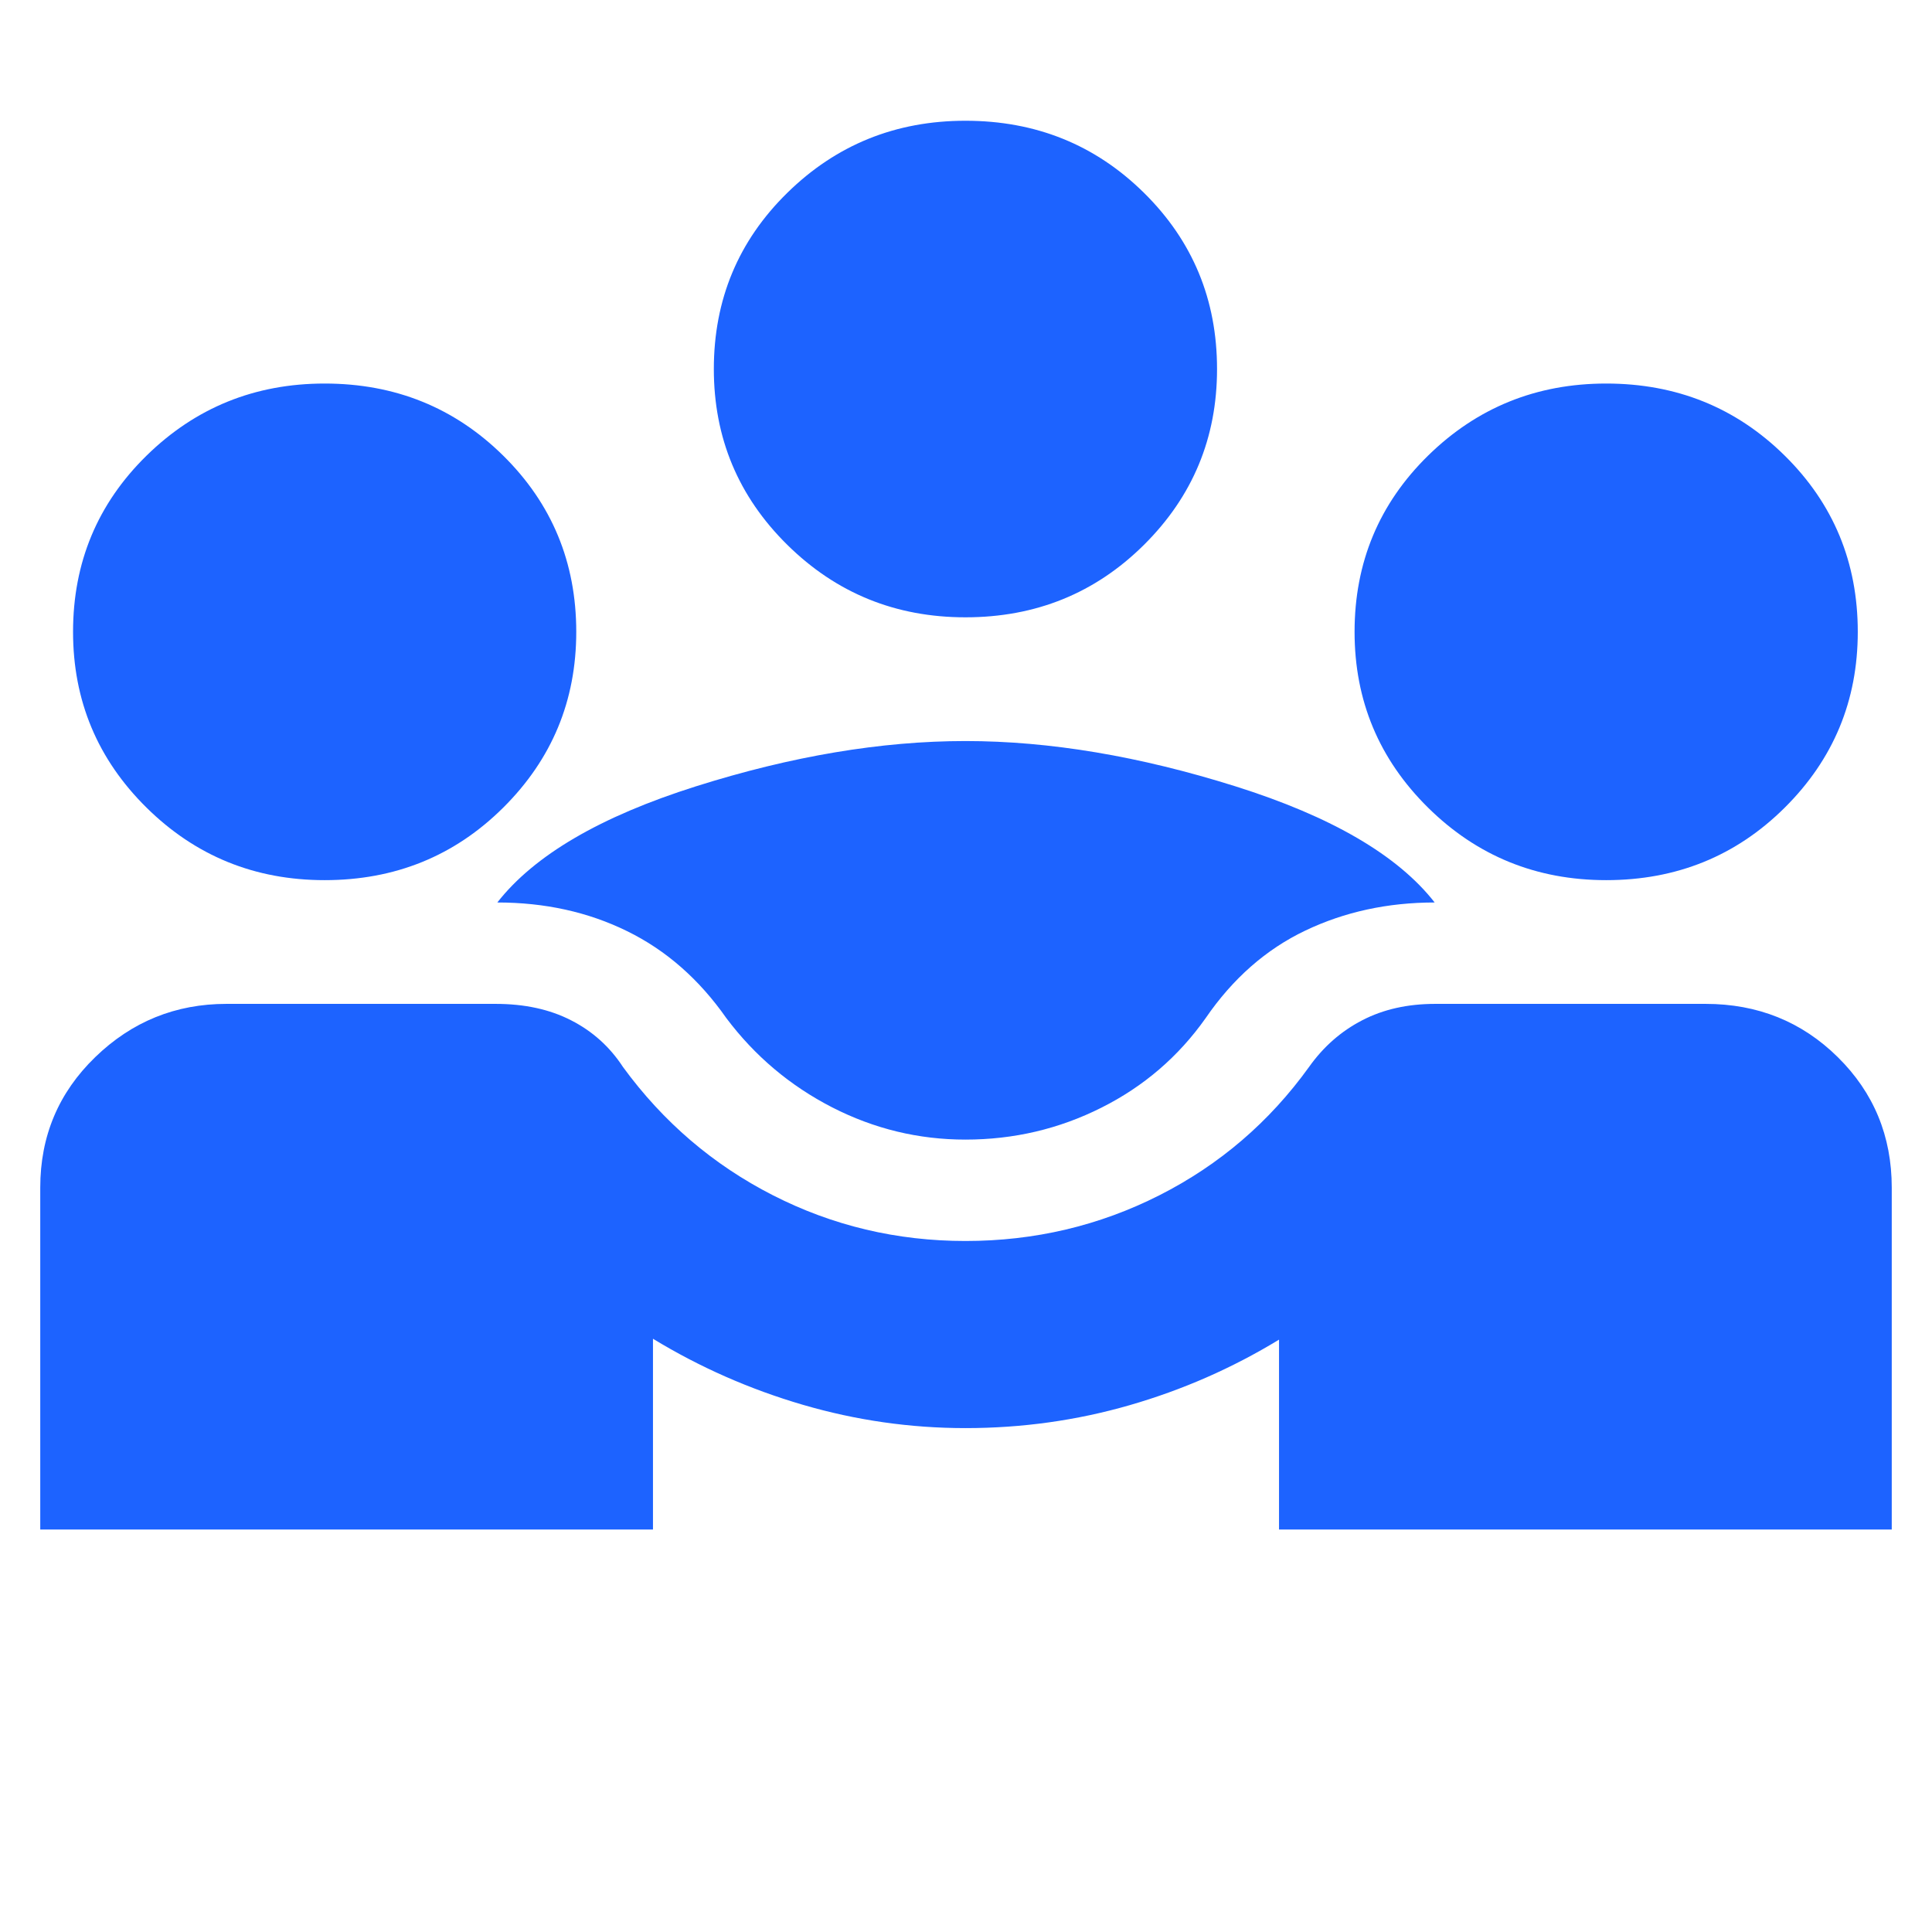 <svg width="48" height="48" viewBox="0 0 48 48" fill="none" xmlns="http://www.w3.org/2000/svg">
<path d="M1 38V29.507C1 28.227 1.455 27.146 2.366 26.264C3.276 25.382 4.363 24.941 5.627 24.941H12.312C13.032 24.941 13.657 25.076 14.188 25.349C14.72 25.62 15.149 26.006 15.477 26.508C16.476 27.876 17.718 28.939 19.203 29.696C20.687 30.453 22.281 30.832 23.986 30.832C25.705 30.832 27.311 30.453 28.805 29.696C30.299 28.939 31.538 27.876 32.523 26.508C32.879 26.006 33.319 25.62 33.843 25.349C34.368 25.076 34.973 24.941 35.659 24.941H42.373C43.67 24.941 44.765 25.382 45.659 26.264C46.553 27.146 47 28.227 47 29.507V38H31.777V33.283C30.616 33.99 29.378 34.533 28.063 34.912C26.748 35.291 25.389 35.481 23.986 35.481C22.616 35.481 21.27 35.288 19.948 34.902C18.625 34.515 17.384 33.968 16.223 33.261V38H1ZM23.986 28.313C22.819 28.313 21.715 28.045 20.671 27.51C19.628 26.974 18.753 26.236 18.046 25.295C17.37 24.329 16.548 23.608 15.58 23.134C14.613 22.659 13.538 22.422 12.356 22.422C13.273 21.248 14.918 20.286 17.291 19.536C19.665 18.786 21.896 18.411 23.986 18.411C26.075 18.411 28.311 18.786 30.694 19.536C33.077 20.286 34.727 21.248 35.644 22.422C34.476 22.422 33.405 22.655 32.43 23.12C31.455 23.585 30.63 24.31 29.954 25.295C29.28 26.25 28.417 26.992 27.364 27.52C26.312 28.049 25.185 28.313 23.986 28.313ZM8.066 21.867C6.333 21.867 4.858 21.267 3.641 20.066C2.424 18.864 1.815 17.409 1.815 15.698C1.815 13.974 2.424 12.514 3.641 11.32C4.858 10.127 6.333 9.529 8.066 9.529C9.814 9.529 11.293 10.127 12.502 11.32C13.712 12.514 14.317 13.974 14.317 15.698C14.317 17.409 13.712 18.864 12.502 20.066C11.293 21.267 9.814 21.867 8.066 21.867ZM39.905 21.867C38.172 21.867 36.697 21.267 35.48 20.066C34.263 18.864 33.654 17.409 33.654 15.698C33.654 13.974 34.263 12.514 35.48 11.32C36.697 10.127 38.172 9.529 39.905 9.529C41.653 9.529 43.132 10.127 44.341 11.32C45.551 12.514 46.156 13.974 46.156 15.698C46.156 17.409 45.551 18.864 44.341 20.066C43.132 21.267 41.653 21.867 39.905 21.867ZM23.986 15.337C22.253 15.337 20.777 14.737 19.56 13.536C18.343 12.335 17.735 10.879 17.735 9.169C17.735 7.444 18.343 5.985 19.56 4.791C20.777 3.597 22.253 3 23.986 3C25.734 3 27.212 3.597 28.422 4.791C29.632 5.985 30.237 7.444 30.237 9.169C30.237 10.879 29.632 12.335 28.422 13.536C27.212 14.737 25.734 15.337 23.986 15.337Z" fill="#1D63FF"/>
</svg>
